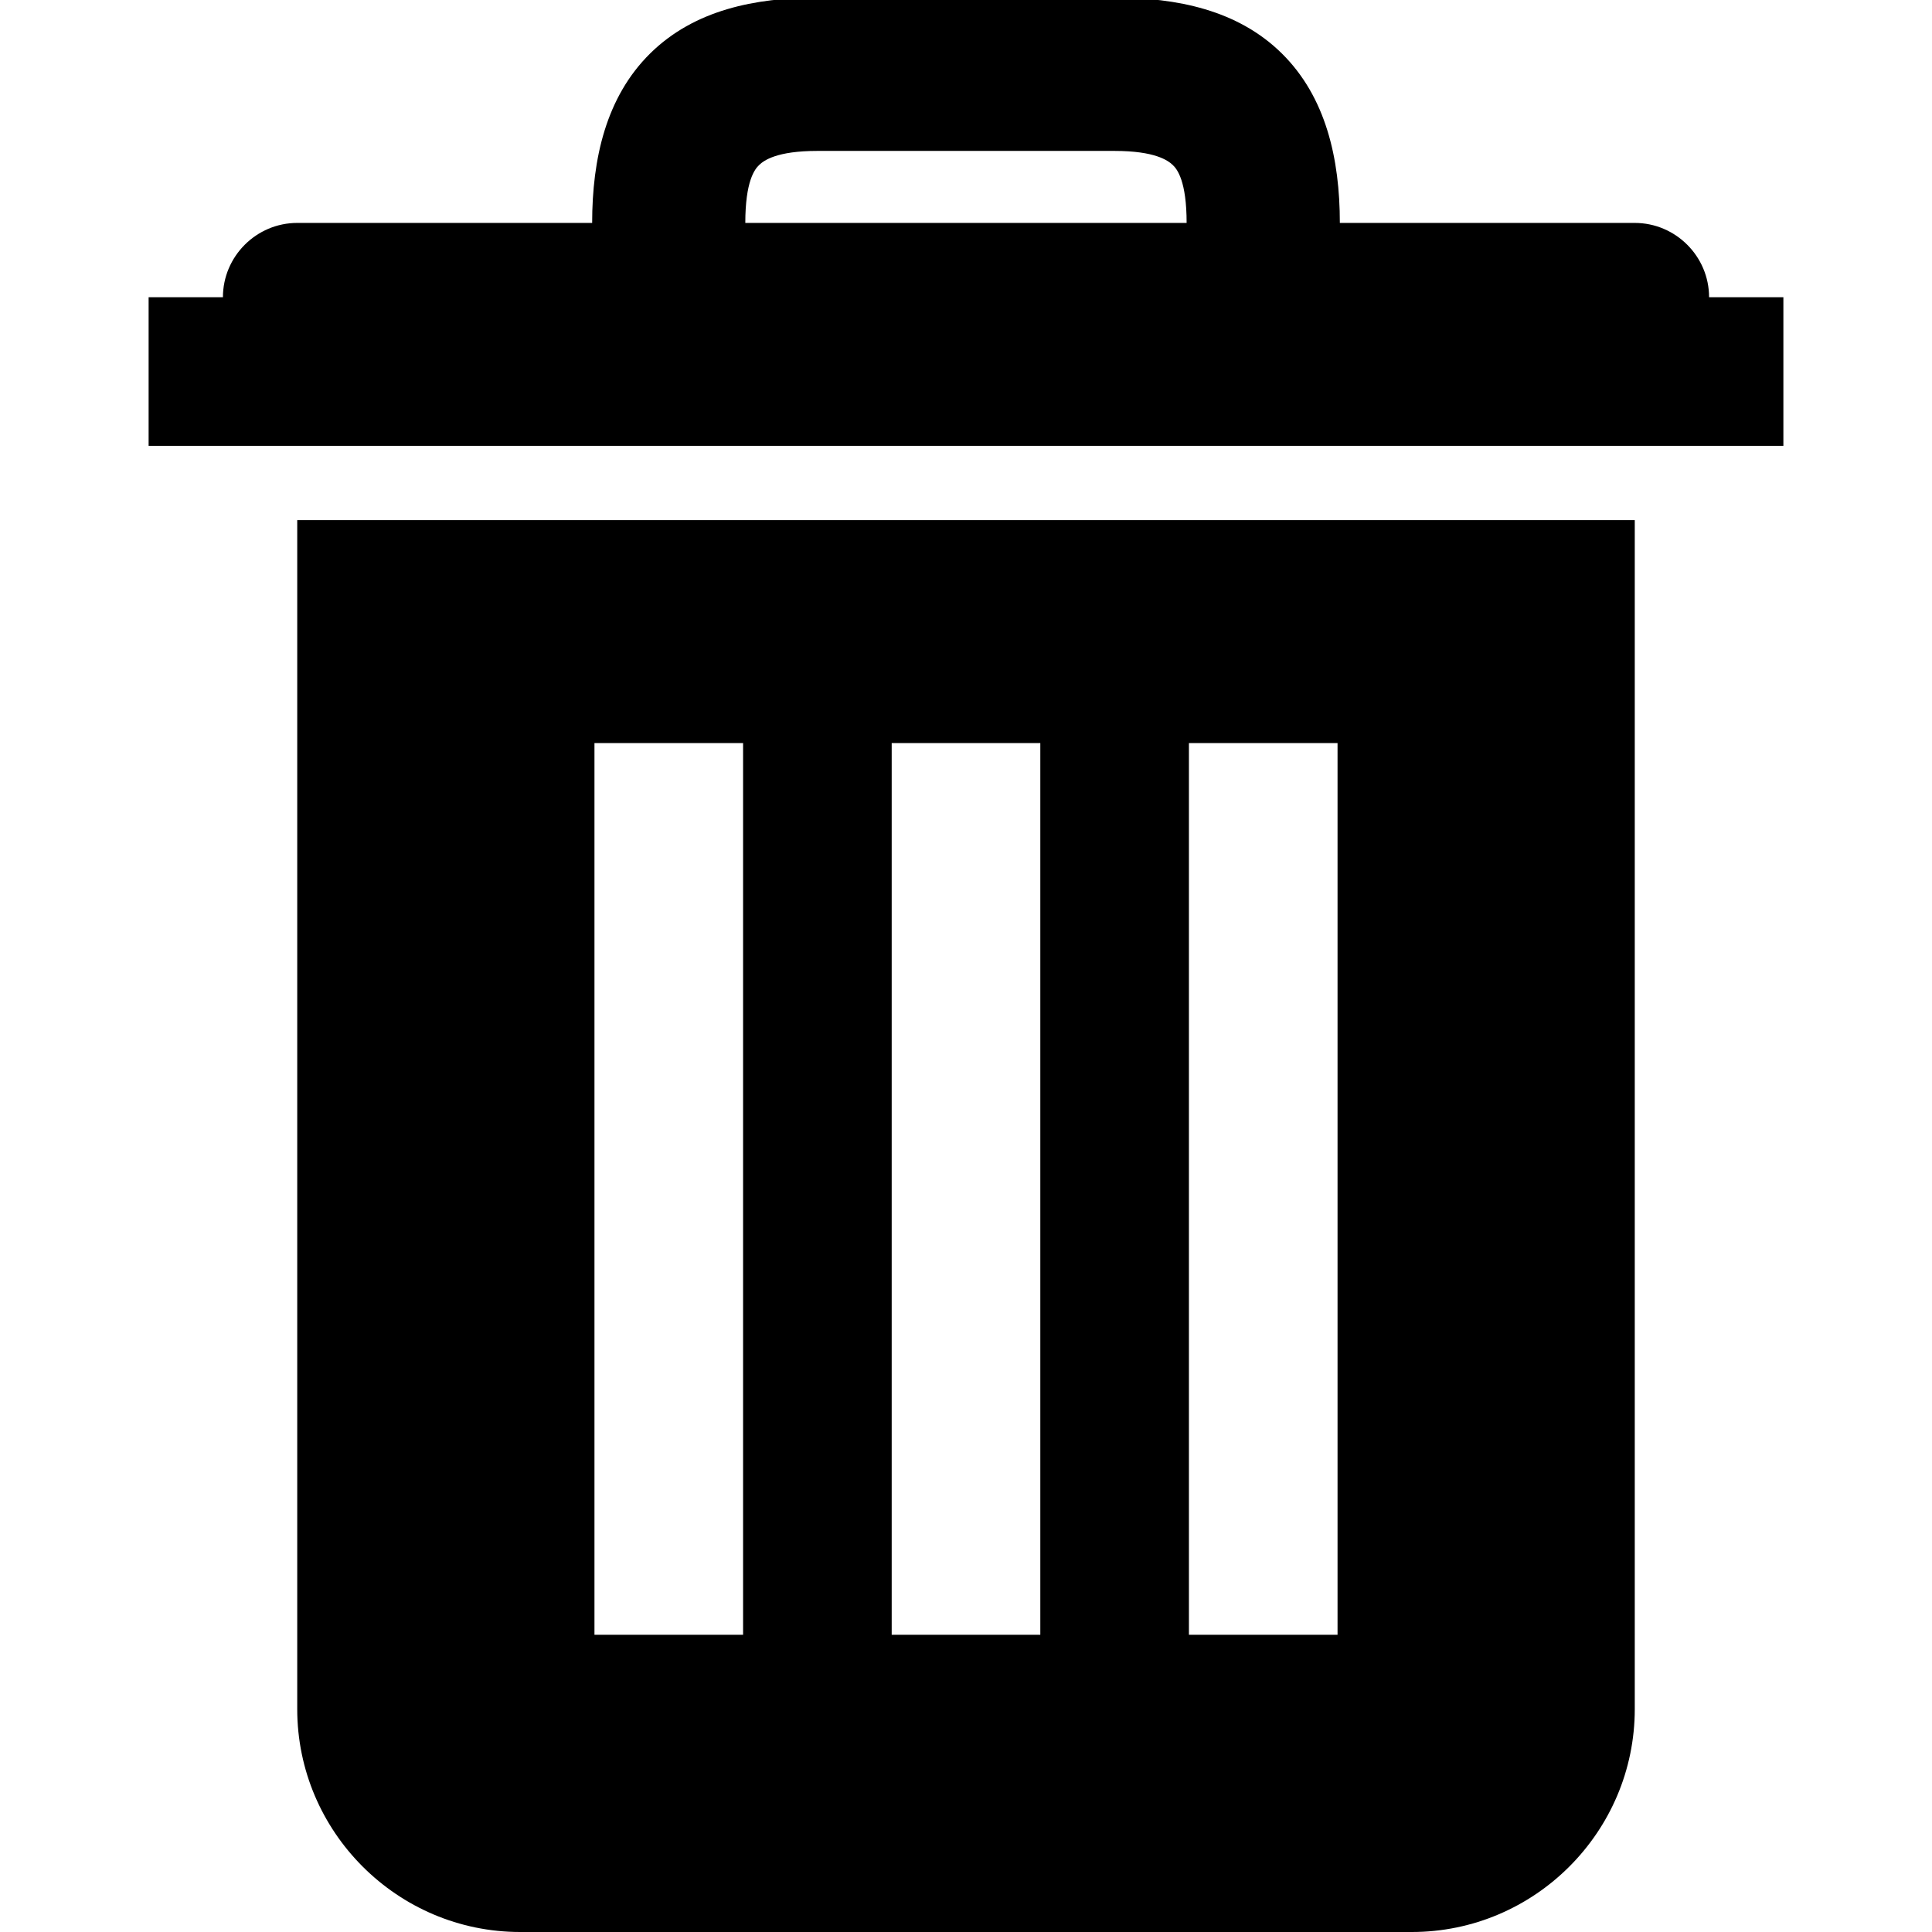 <svg xmlns="http://www.w3.org/2000/svg" viewBox="0 0 26 26"><path d="M11-.031c-.836 0-1.656.164-2.25.75-.594.586-.781 1.418-.781 2.281H4c-.55 0-1 .45-1 1H2v2h22V4h-1c0-.55-.45-1-1-1h-3.969c0-.863-.187-1.695-.781-2.281-.594-.586-1.414-.75-2.25-.75zm0 2.062h4c.547 0 .719.13.781.188.063.058.188.222.188.781H10.03c0-.559.125-.723.188-.781.062-.059.234-.188.781-.188zM4 7v16c0 1.652 1.348 3 3 3h12c1.652 0 3-1.348 3-3V7zm4 3h2v12H8zm4 0h2v12h-2zm4 0h2v12h-2z"/></svg>